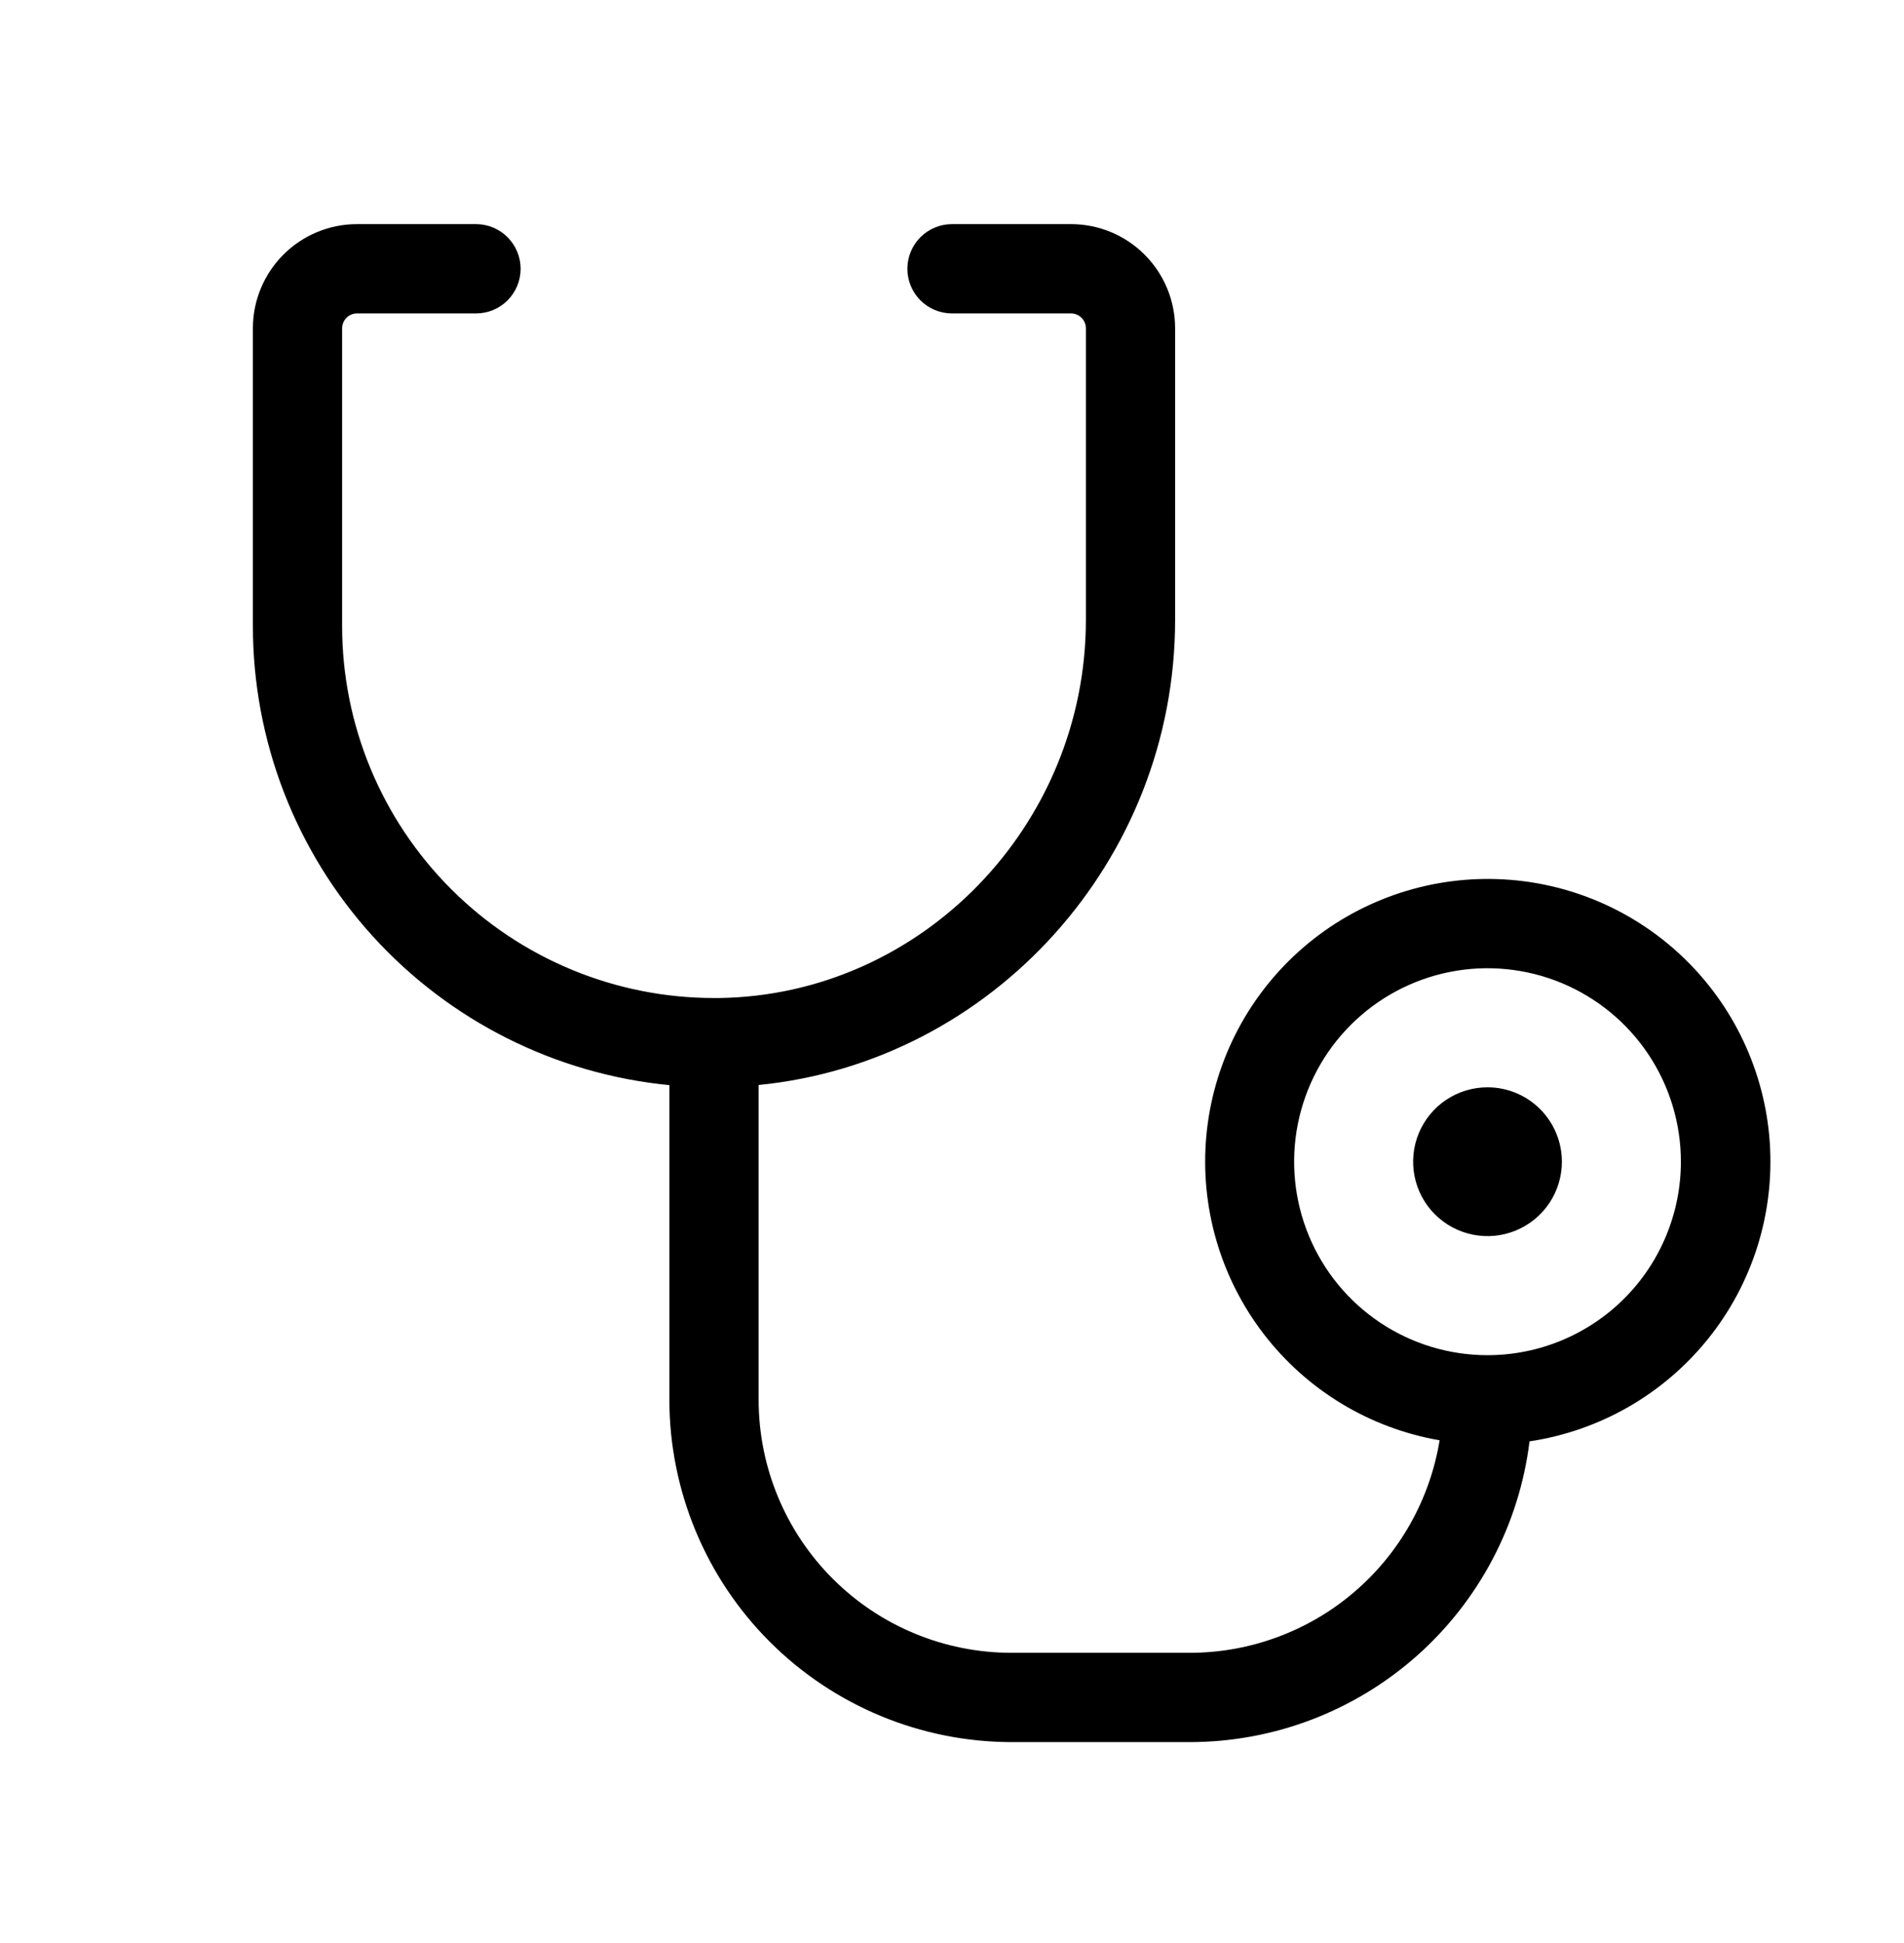 <svg width="50" height="51" viewBox="0 0 50 51" fill="none" xmlns="http://www.w3.org/2000/svg">
<path d="M41.016 30.493C41.016 30.879 40.901 31.257 40.687 31.578C40.472 31.899 40.167 32.149 39.81 32.297C39.453 32.445 39.06 32.484 38.681 32.408C38.303 32.333 37.955 32.147 37.681 31.874C37.408 31.601 37.222 31.253 37.147 30.874C37.072 30.495 37.11 30.102 37.258 29.745C37.406 29.388 37.656 29.083 37.977 28.869C38.299 28.654 38.676 28.54 39.062 28.54C39.581 28.54 40.077 28.745 40.444 29.112C40.81 29.478 41.016 29.975 41.016 30.493ZM40.166 37.833C39.898 40.009 38.844 42.013 37.202 43.467C35.56 44.921 33.443 45.724 31.25 45.727H26.562C24.181 45.724 21.897 44.776 20.213 43.092C18.529 41.408 17.581 39.124 17.578 36.743V28.483C14.584 28.192 11.805 26.796 9.783 24.568C7.761 22.34 6.641 19.439 6.641 16.43V8.618C6.641 7.892 6.929 7.197 7.442 6.684C7.954 6.171 8.65 5.883 9.375 5.883H12.5C12.811 5.883 13.109 6.007 13.329 6.227C13.548 6.446 13.672 6.744 13.672 7.055C13.672 7.366 13.548 7.664 13.329 7.884C13.109 8.104 12.811 8.227 12.5 8.227H9.375C9.271 8.227 9.172 8.268 9.099 8.341C9.026 8.415 8.984 8.514 8.984 8.618V16.43C8.984 19.02 10.013 21.504 11.845 23.335C13.676 25.167 16.16 26.196 18.75 26.196H18.881C24.193 26.125 28.516 21.672 28.516 16.268V8.618C28.516 8.514 28.474 8.415 28.401 8.341C28.328 8.268 28.229 8.227 28.125 8.227H25C24.689 8.227 24.391 8.104 24.171 7.884C23.952 7.664 23.828 7.366 23.828 7.055C23.828 6.744 23.952 6.446 24.171 6.227C24.391 6.007 24.689 5.883 25 5.883H28.125C28.85 5.883 29.546 6.171 30.058 6.684C30.571 7.197 30.859 7.892 30.859 8.618V16.268C30.859 22.602 26.039 27.877 19.922 28.479V36.743C19.922 38.504 20.622 40.193 21.867 41.438C23.112 42.684 24.801 43.383 26.562 43.383H31.25C32.826 43.381 34.351 42.819 35.551 41.798C36.752 40.776 37.55 39.361 37.805 37.805C35.966 37.487 34.315 36.488 33.18 35.007C32.045 33.526 31.509 31.672 31.679 29.814C31.85 27.956 32.714 26.23 34.099 24.981C35.485 23.731 37.29 23.049 39.156 23.071C41.022 23.092 42.811 23.816 44.167 25.097C45.524 26.379 46.347 28.124 46.475 29.985C46.602 31.847 46.024 33.688 44.855 35.142C43.685 36.596 42.011 37.557 40.166 37.833ZM44.141 30.493C44.141 29.488 43.843 28.506 43.285 27.671C42.727 26.836 41.934 26.186 41.006 25.801C40.078 25.417 39.057 25.316 38.072 25.512C37.087 25.708 36.182 26.192 35.472 26.902C34.761 27.612 34.278 28.517 34.082 29.502C33.886 30.487 33.987 31.508 34.371 32.436C34.755 33.364 35.406 34.157 36.241 34.715C37.076 35.273 38.058 35.571 39.062 35.571C39.729 35.571 40.39 35.44 41.006 35.184C41.622 34.929 42.182 34.555 42.653 34.084C43.125 33.612 43.499 33.052 43.754 32.436C44.009 31.82 44.141 31.16 44.141 30.493Z" fill="black"/>
</svg>
